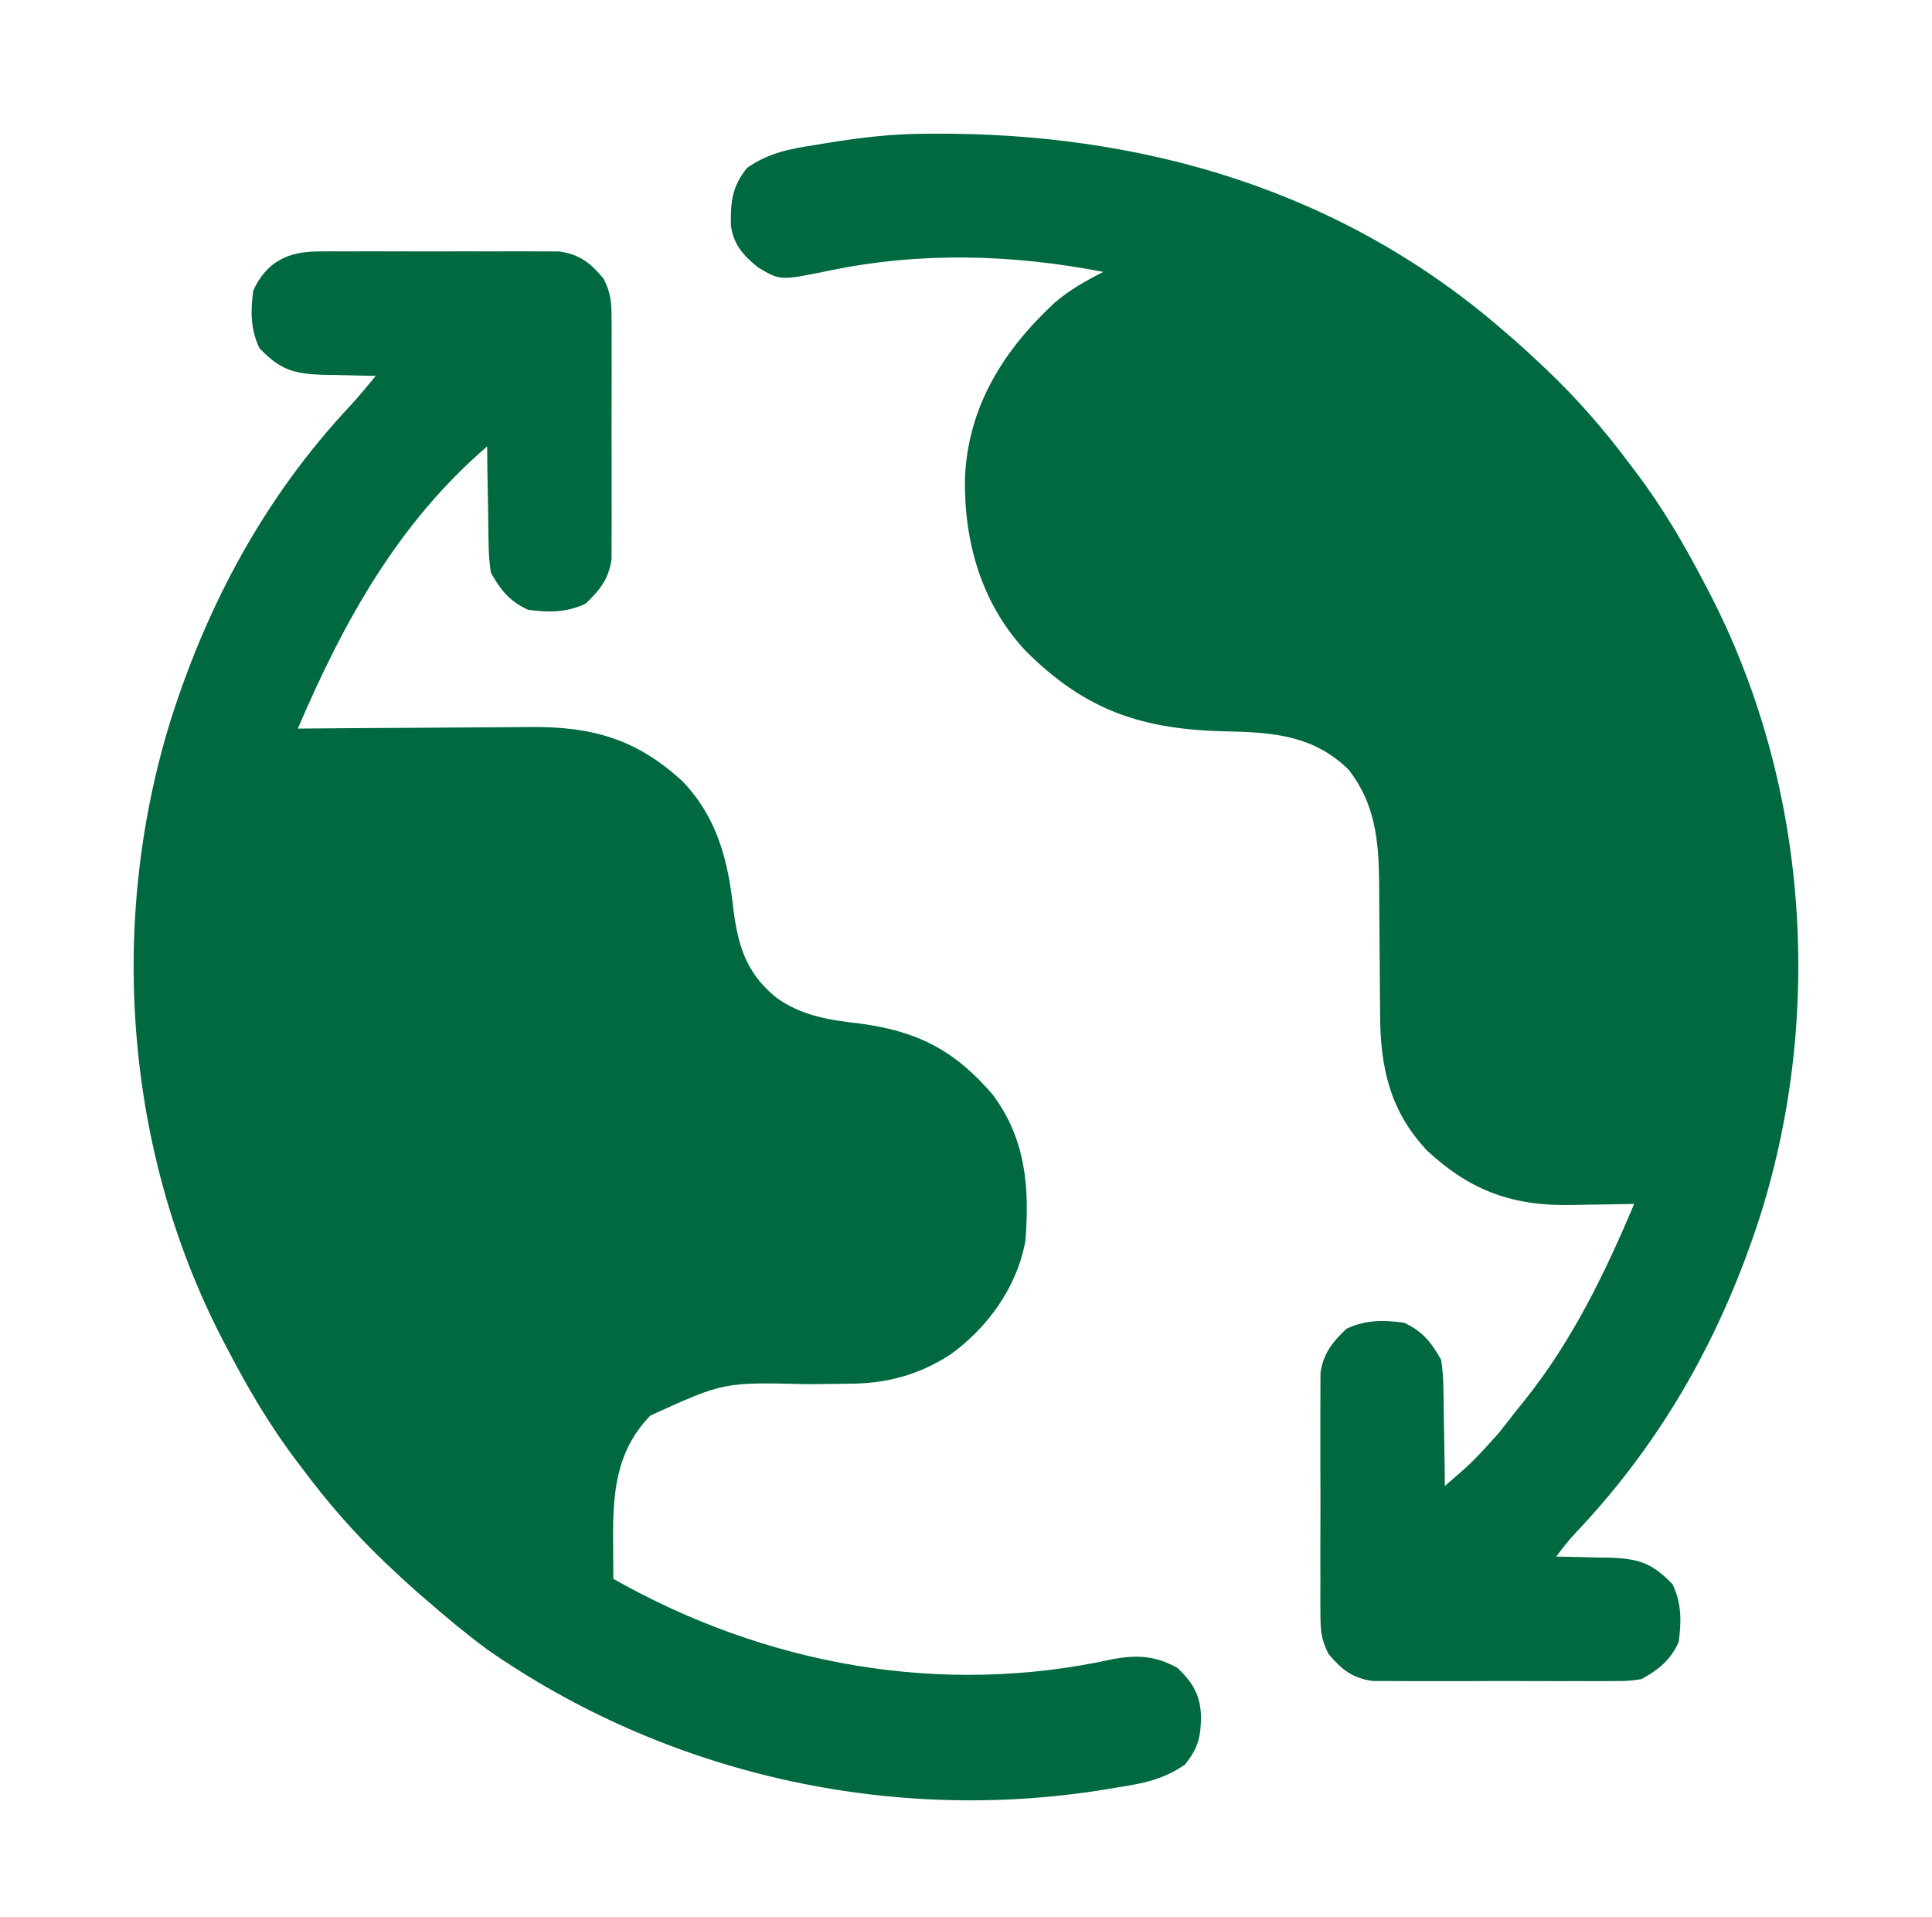 <?xml version="1.0" encoding="UTF-8"?> <svg xmlns="http://www.w3.org/2000/svg" xmlns:xlink="http://www.w3.org/1999/xlink" width="123" height="122" xml:space="preserve" overflow="hidden"><g transform="translate(-769 -508)"><g><g><g><g><path d="M789.276 524.003C789.449 524.001 789.622 523.999 789.8 523.998 790.369 523.994 790.937 523.996 791.506 523.999 791.903 523.999 792.3 523.998 792.698 523.997 793.529 523.995 794.36 523.997 795.191 524.002 796.254 524.007 797.318 524.004 798.381 523.998 799.201 523.995 800.021 523.996 800.84 523.999 801.232 523.999 801.624 523.998 802.016 523.996 802.565 523.994 803.113 523.997 803.662 524.003 803.974 524.003 804.285 524.004 804.606 524.005 805.91 524.191 806.584 524.734 807.421 525.727 807.891 526.64 807.932 527.251 807.935 528.276 807.936 528.449 807.938 528.622 807.94 528.8 807.944 529.369 807.941 529.937 807.938 530.506 807.939 530.903 807.94 531.3 807.941 531.698 807.942 532.529 807.94 533.36 807.936 534.191 807.93 535.254 807.933 536.318 807.939 537.381 807.943 538.201 807.941 539.021 807.939 539.84 807.938 540.232 807.939 540.624 807.941 541.016 807.944 541.565 807.94 542.113 807.935 542.662 807.934 542.974 807.933 543.285 807.933 543.606 807.754 544.858 807.176 545.574 806.276 546.428 805.056 546.995 803.937 546.991 802.613 546.812 801.438 546.267 800.878 545.568 800.25 544.449 800.155 543.787 800.107 543.214 800.106 542.553 800.102 542.377 800.098 542.2 800.094 542.019 800.083 541.46 800.078 540.902 800.073 540.343 800.066 539.962 800.059 539.582 800.052 539.201 800.034 538.272 800.022 537.343 800.014 536.414 794.338 541.291 790.866 547.582 787.961 554.375 788.186 554.373 788.41 554.371 788.642 554.369 790.769 554.349 792.897 554.335 795.024 554.326 796.118 554.321 797.211 554.314 798.305 554.304 799.362 554.293 800.419 554.288 801.477 554.285 801.878 554.284 802.28 554.28 802.681 554.275 806.628 554.227 809.512 555.004 812.48 557.757 814.669 560.07 815.352 562.758 815.685 565.837 815.99 568.216 816.504 569.93 818.418 571.494 820.025 572.66 821.818 572.928 823.735 573.148 827.389 573.628 829.778 574.842 832.204 577.678 834.309 580.495 834.554 583.593 834.281 586.988 833.754 589.914 831.882 592.514 829.481 594.233 827.429 595.541 825.411 596.073 822.99 596.073 822.674 596.078 822.674 596.078 822.351 596.083 821.685 596.092 821.019 596.097 820.353 596.102 815.079 595.969 815.079 595.969 810.412 598.096 808.193 600.362 808.007 603.087 808.034 606.116 808.036 606.46 808.036 606.46 808.037 606.811 808.04 607.372 808.044 607.933 808.049 608.494 817.745 613.984 828.929 616.016 839.881 613.596 841.436 613.32 842.578 613.392 843.971 614.166 844.962 615.124 845.427 615.909 845.463 617.283 845.445 618.6 845.266 619.277 844.443 620.311 843.07 621.268 841.753 621.521 840.116 621.773 839.768 621.831 839.768 621.831 839.413 621.891 825.69 624.134 811.428 620.936 800.014 612.984 798.704 612.018 797.459 610.981 796.232 609.912 796.018 609.728 795.803 609.544 795.583 609.355 795 608.843 794.432 608.319 793.869 607.785 793.752 607.674 793.635 607.564 793.514 607.45 791.542 605.573 789.82 603.588 788.197 601.404 788.097 601.273 787.997 601.141 787.894 601.005 786.178 598.745 784.778 596.357 783.471 593.842 783.38 593.669 783.289 593.495 783.195 593.317 776.945 581.298 775.859 566.696 779.878 553.799 782.25 546.348 785.905 539.587 791.27 533.856 791.845 533.23 792.383 532.58 792.924 531.924 792.688 531.921 792.688 531.921 792.447 531.917 791.73 531.904 791.012 531.885 790.295 531.865 790.047 531.861 789.8 531.858 789.545 531.855 787.676 531.795 786.81 531.521 785.509 530.151 784.942 528.931 784.947 527.812 785.125 526.488 785.972 524.664 787.32 524.007 789.276 524.003Z" fill="#00693F" fill-rule="nonzero" fill-opacity="1"></path><path d="M827.755 516.515C827.936 516.513 828.118 516.511 828.305 516.509 841.76 516.414 854.468 520.118 864.768 529.088 864.982 529.272 865.196 529.456 865.417 529.646 866 530.157 866.568 530.681 867.131 531.215 867.248 531.326 867.365 531.436 867.486 531.55 869.458 533.427 871.18 535.412 872.803 537.596 872.903 537.728 873.003 537.859 873.106 537.995 874.822 540.255 876.222 542.643 877.529 545.158 877.666 545.418 877.666 545.418 877.805 545.683 884.052 557.697 885.139 572.308 881.121 585.202 878.678 592.875 874.878 599.708 869.315 605.559 868.862 606.048 868.47 606.541 868.076 607.076 868.312 607.08 868.312 607.08 868.553 607.083 869.27 607.096 869.988 607.115 870.705 607.135 870.953 607.139 871.2 607.142 871.455 607.145 873.324 607.205 874.19 607.479 875.491 608.849 876.058 610.069 876.053 611.188 875.875 612.512 875.329 613.687 874.629 614.244 873.512 614.875 872.669 614.995 872.669 614.995 871.724 614.997 871.465 615 871.465 615 871.2 615.002 870.631 615.007 870.063 615.004 869.494 615.001 869.097 615.001 868.7 615.002 868.302 615.003 867.471 615.005 866.64 615.003 865.809 614.998 864.746 614.993 863.682 614.996 862.619 615.002 861.799 615.005 860.979 615.004 860.159 615.002 859.768 615.001 859.376 615.002 858.984 615.004 858.435 615.006 857.887 615.003 857.338 614.997 857.026 614.997 856.715 614.996 856.394 614.995 855.09 614.809 854.416 614.266 853.579 613.273 853.109 612.36 853.068 611.749 853.065 610.724 853.064 610.551 853.062 610.378 853.06 610.2 853.056 609.631 853.059 609.063 853.062 608.494 853.061 608.097 853.06 607.7 853.059 607.302 853.058 606.471 853.06 605.64 853.064 604.809 853.07 603.746 853.067 602.683 853.061 601.619 853.057 600.799 853.059 599.979 853.061 599.16 853.062 598.768 853.061 598.376 853.059 597.984 853.056 597.435 853.06 596.887 853.065 596.338 853.066 596.026 853.067 595.715 853.067 595.394 853.246 594.143 853.824 593.427 854.724 592.572 855.944 592.005 857.063 592.009 858.387 592.188 859.562 592.733 860.122 593.432 860.75 594.551 860.845 595.213 860.893 595.786 860.894 596.447 860.898 596.623 860.902 596.8 860.906 596.981 860.917 597.54 860.922 598.098 860.927 598.657 860.934 599.038 860.941 599.418 860.948 599.799 860.966 600.728 860.978 601.657 860.986 602.586 862.805 601.005 862.805 601.005 864.413 599.218 864.586 598.999 864.759 598.78 864.937 598.554 865.115 598.325 865.293 598.095 865.477 597.859 865.669 597.621 865.862 597.382 866.06 597.136 869.086 593.354 871.165 589.073 873.039 584.625 872.839 584.63 872.639 584.635 872.433 584.64 871.677 584.656 870.922 584.668 870.166 584.677 869.841 584.682 869.517 584.688 869.192 584.696 865.379 584.791 862.662 583.839 859.864 581.243 857.469 578.712 856.865 575.892 856.864 572.507 856.86 572.065 856.86 572.065 856.855 571.614 856.847 570.836 856.842 570.058 856.838 569.28 856.833 568.187 856.825 567.094 856.814 566.001 856.808 565.421 856.805 564.841 856.804 564.261 856.779 561.551 856.571 559.155 854.842 556.975 852.654 554.832 850.079 554.609 847.16 554.555 841.783 554.444 838.151 553.282 834.289 549.42 831.469 546.402 830.358 542.443 830.435 538.391 830.64 533.848 832.892 530.274 836.172 527.242 837.112 526.441 838.144 525.859 839.244 525.307 833.447 524.181 827.565 524.017 821.756 525.233 818.655 525.865 818.655 525.865 817.244 525.006 816.311 524.254 815.693 523.561 815.532 522.341 815.51 520.824 815.6 519.891 816.557 518.689 817.933 517.728 819.256 517.479 820.899 517.227 821.133 517.188 821.367 517.15 821.608 517.109 823.657 516.776 825.678 516.527 827.755 516.515Z" fill="#00693F" fill-rule="nonzero" fill-opacity="1"></path></g></g></g></g></g></svg> 
